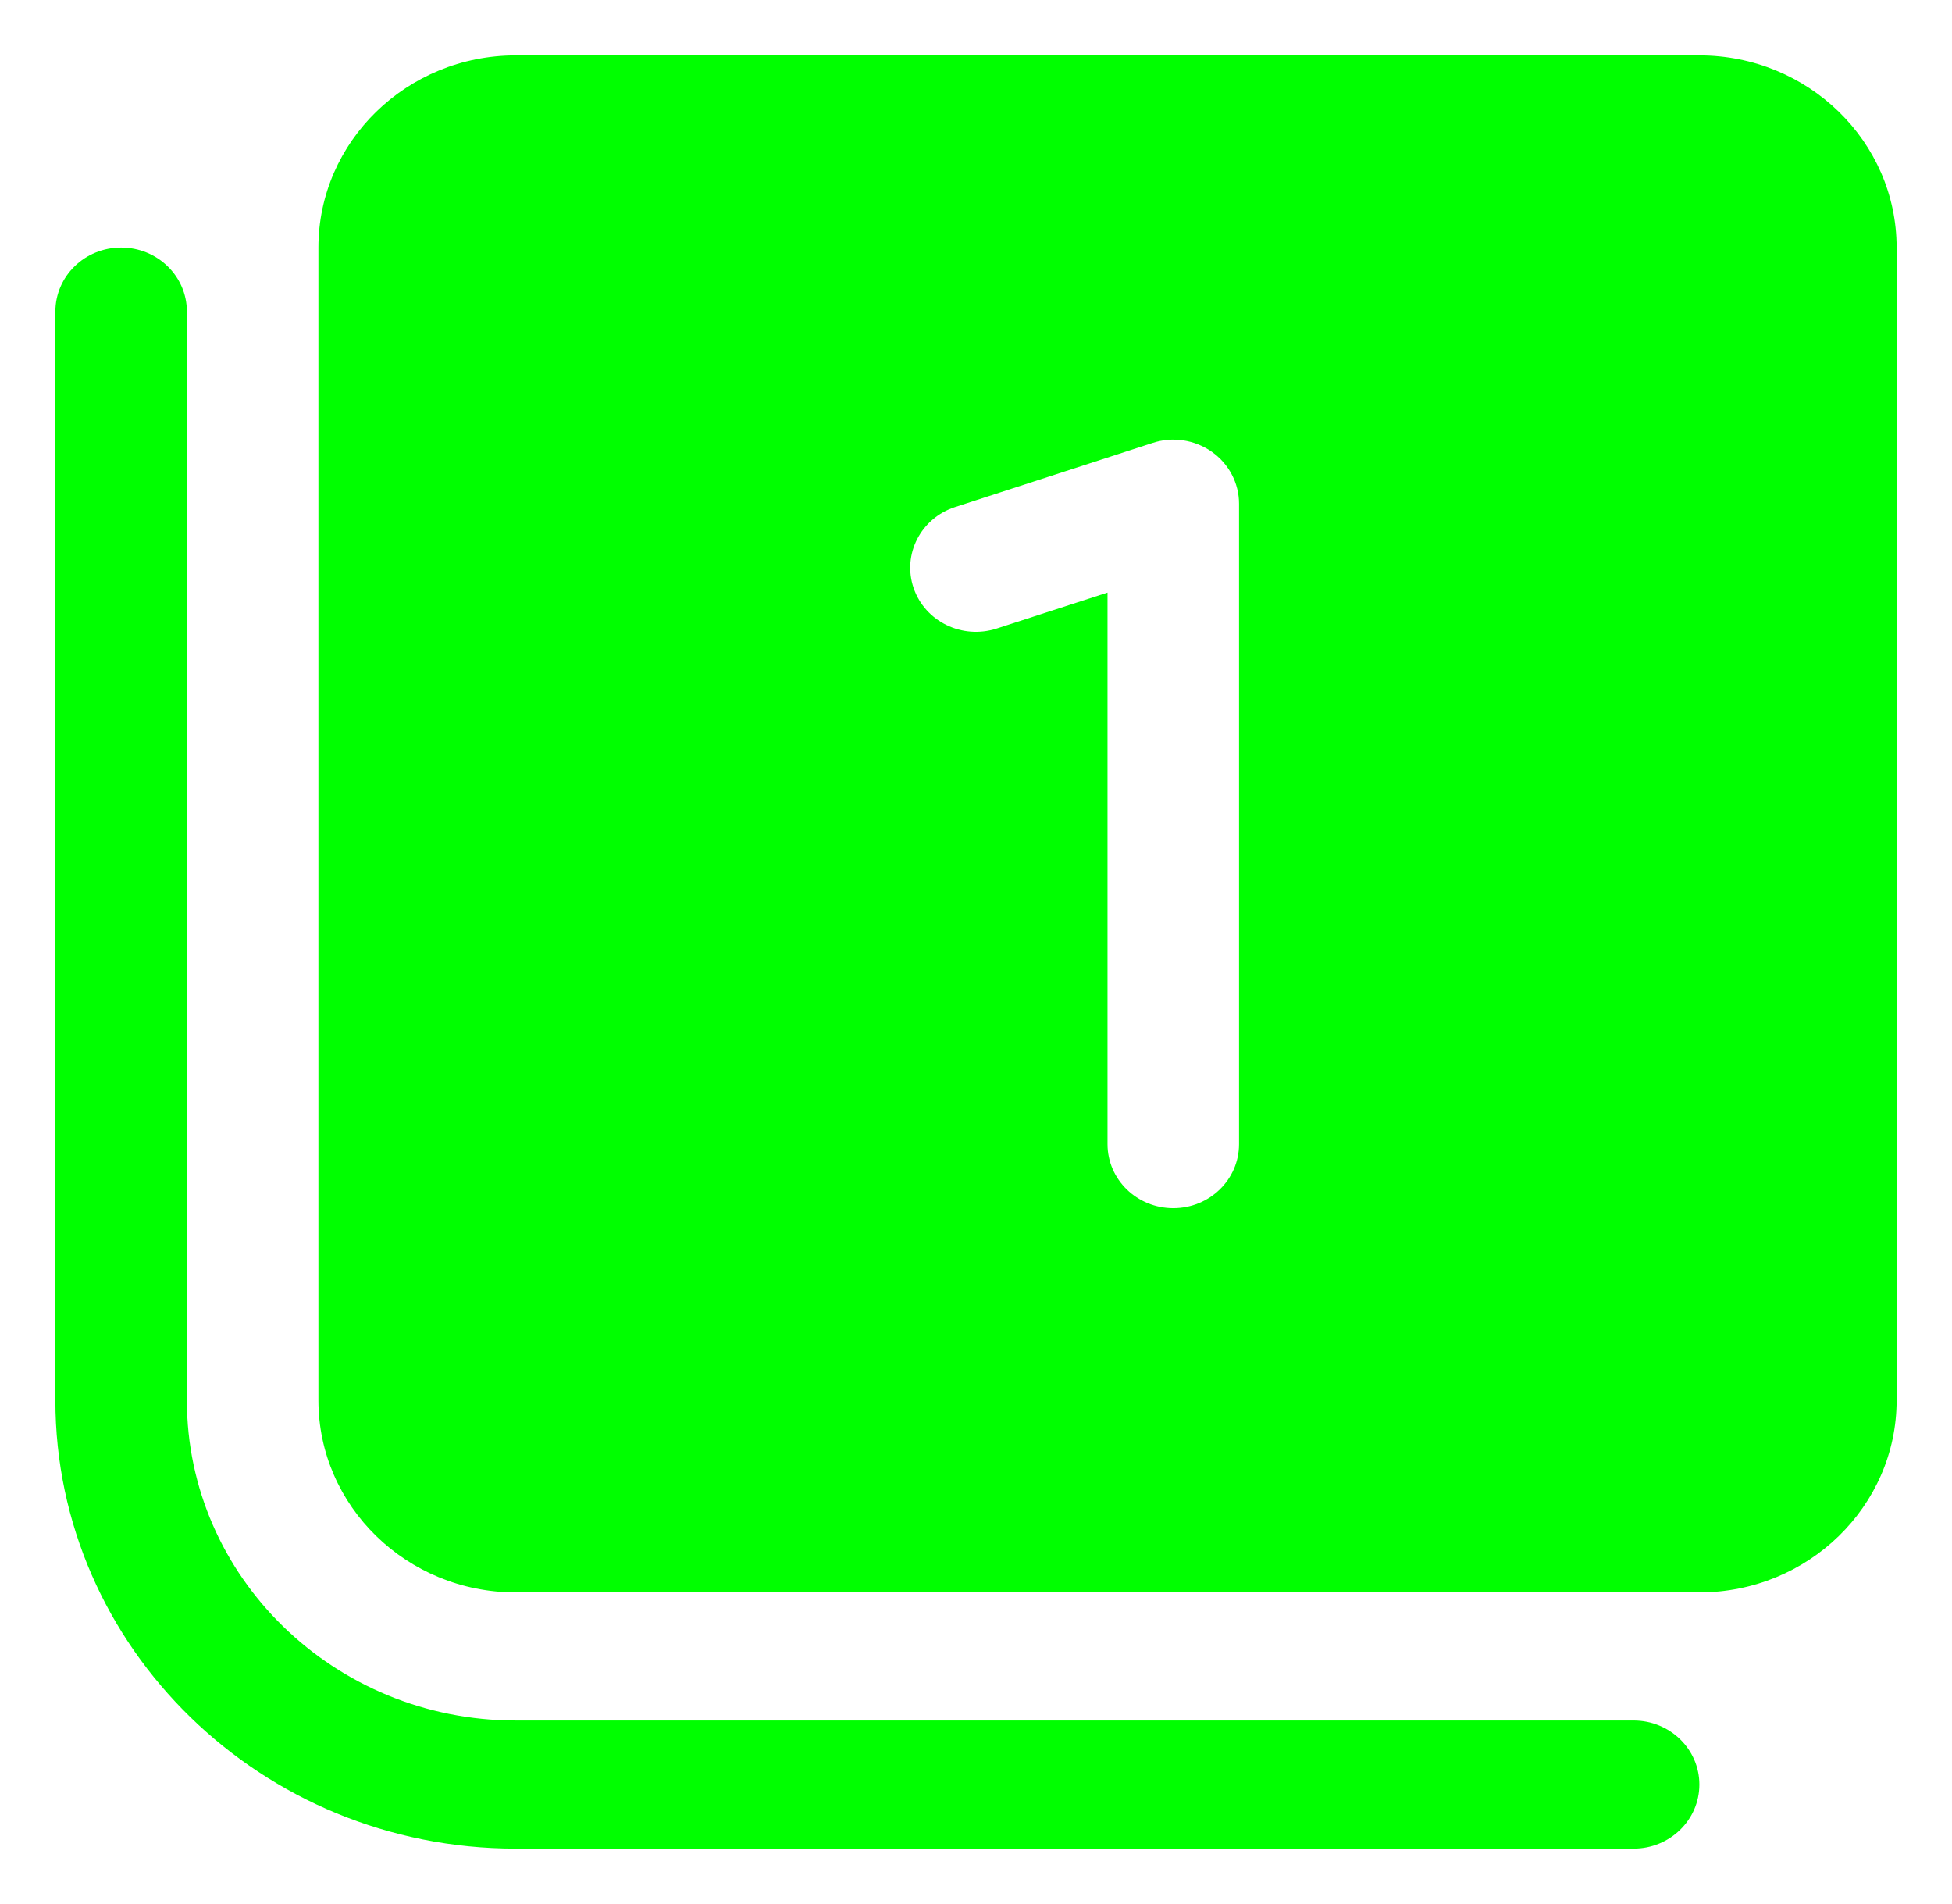 <?xml version="1.0" encoding="UTF-8"?> <svg xmlns="http://www.w3.org/2000/svg" viewBox="2001.25 2501.312 35.25 34.375" width="35.25" height="34.375" data-guides="{&quot;vertical&quot;:[],&quot;horizontal&quot;:[]}"><path fill="#00ff00" stroke="none" fill-opacity="1" stroke-width="1" stroke-opacity="1" color="rgb(51, 51, 51)" font-size-adjust="none" id="tSvgd6f2c6816f" title="Path 2" d="M 2031.938 2533.531 C 2031.938 2534.17 2031.406 2534.688 2030.75 2534.688C 2024.021 2534.688 2017.292 2534.688 2010.562 2534.688C 2005.979 2534.688 2002.25 2531.056 2002.25 2526.594C 2002.25 2520.042 2002.25 2513.49 2002.25 2506.938C 2002.25 2506.298 2002.782 2505.781 2003.437 2505.781C 2004.093 2505.781 2004.625 2506.298 2004.625 2506.938C 2004.625 2513.49 2004.625 2520.042 2004.625 2526.594C 2004.625 2529.781 2007.289 2532.375 2010.562 2532.375C 2017.292 2532.375 2024.021 2532.375 2030.75 2532.375C 2031.406 2532.375 2031.938 2532.892 2031.938 2533.531ZM 2035.5 2505.781 C 2035.5 2512.719 2035.5 2519.656 2035.5 2526.594C 2035.5 2528.506 2033.902 2530.062 2031.938 2530.062C 2024.813 2530.062 2017.688 2530.062 2010.562 2530.062C 2008.598 2530.062 2007 2528.506 2007 2526.594C 2007 2519.656 2007 2512.719 2007 2505.781C 2007 2503.868 2008.598 2502.312 2010.562 2502.312C 2017.688 2502.312 2024.813 2502.312 2031.938 2502.312C 2033.902 2502.312 2035.5 2503.868 2035.5 2505.781ZM 2023.625 2510.406 C 2023.625 2510.035 2023.442 2509.686 2023.132 2509.468C 2022.821 2509.251 2022.424 2509.19 2022.062 2509.31C 2020.874 2509.695 2019.687 2510.081 2018.499 2510.466C 2017.877 2510.667 2017.541 2511.322 2017.748 2511.928C 2017.955 2512.534 2018.627 2512.862 2019.251 2512.659C 2019.917 2512.443 2020.584 2512.227 2021.25 2512.011C 2021.25 2515.33 2021.25 2518.649 2021.25 2521.969C 2021.25 2522.608 2021.782 2523.125 2022.438 2523.125C 2023.093 2523.125 2023.625 2522.608 2023.625 2521.969C 2023.625 2518.115 2023.625 2514.26 2023.625 2510.406Z"></path><defs></defs></svg> 
